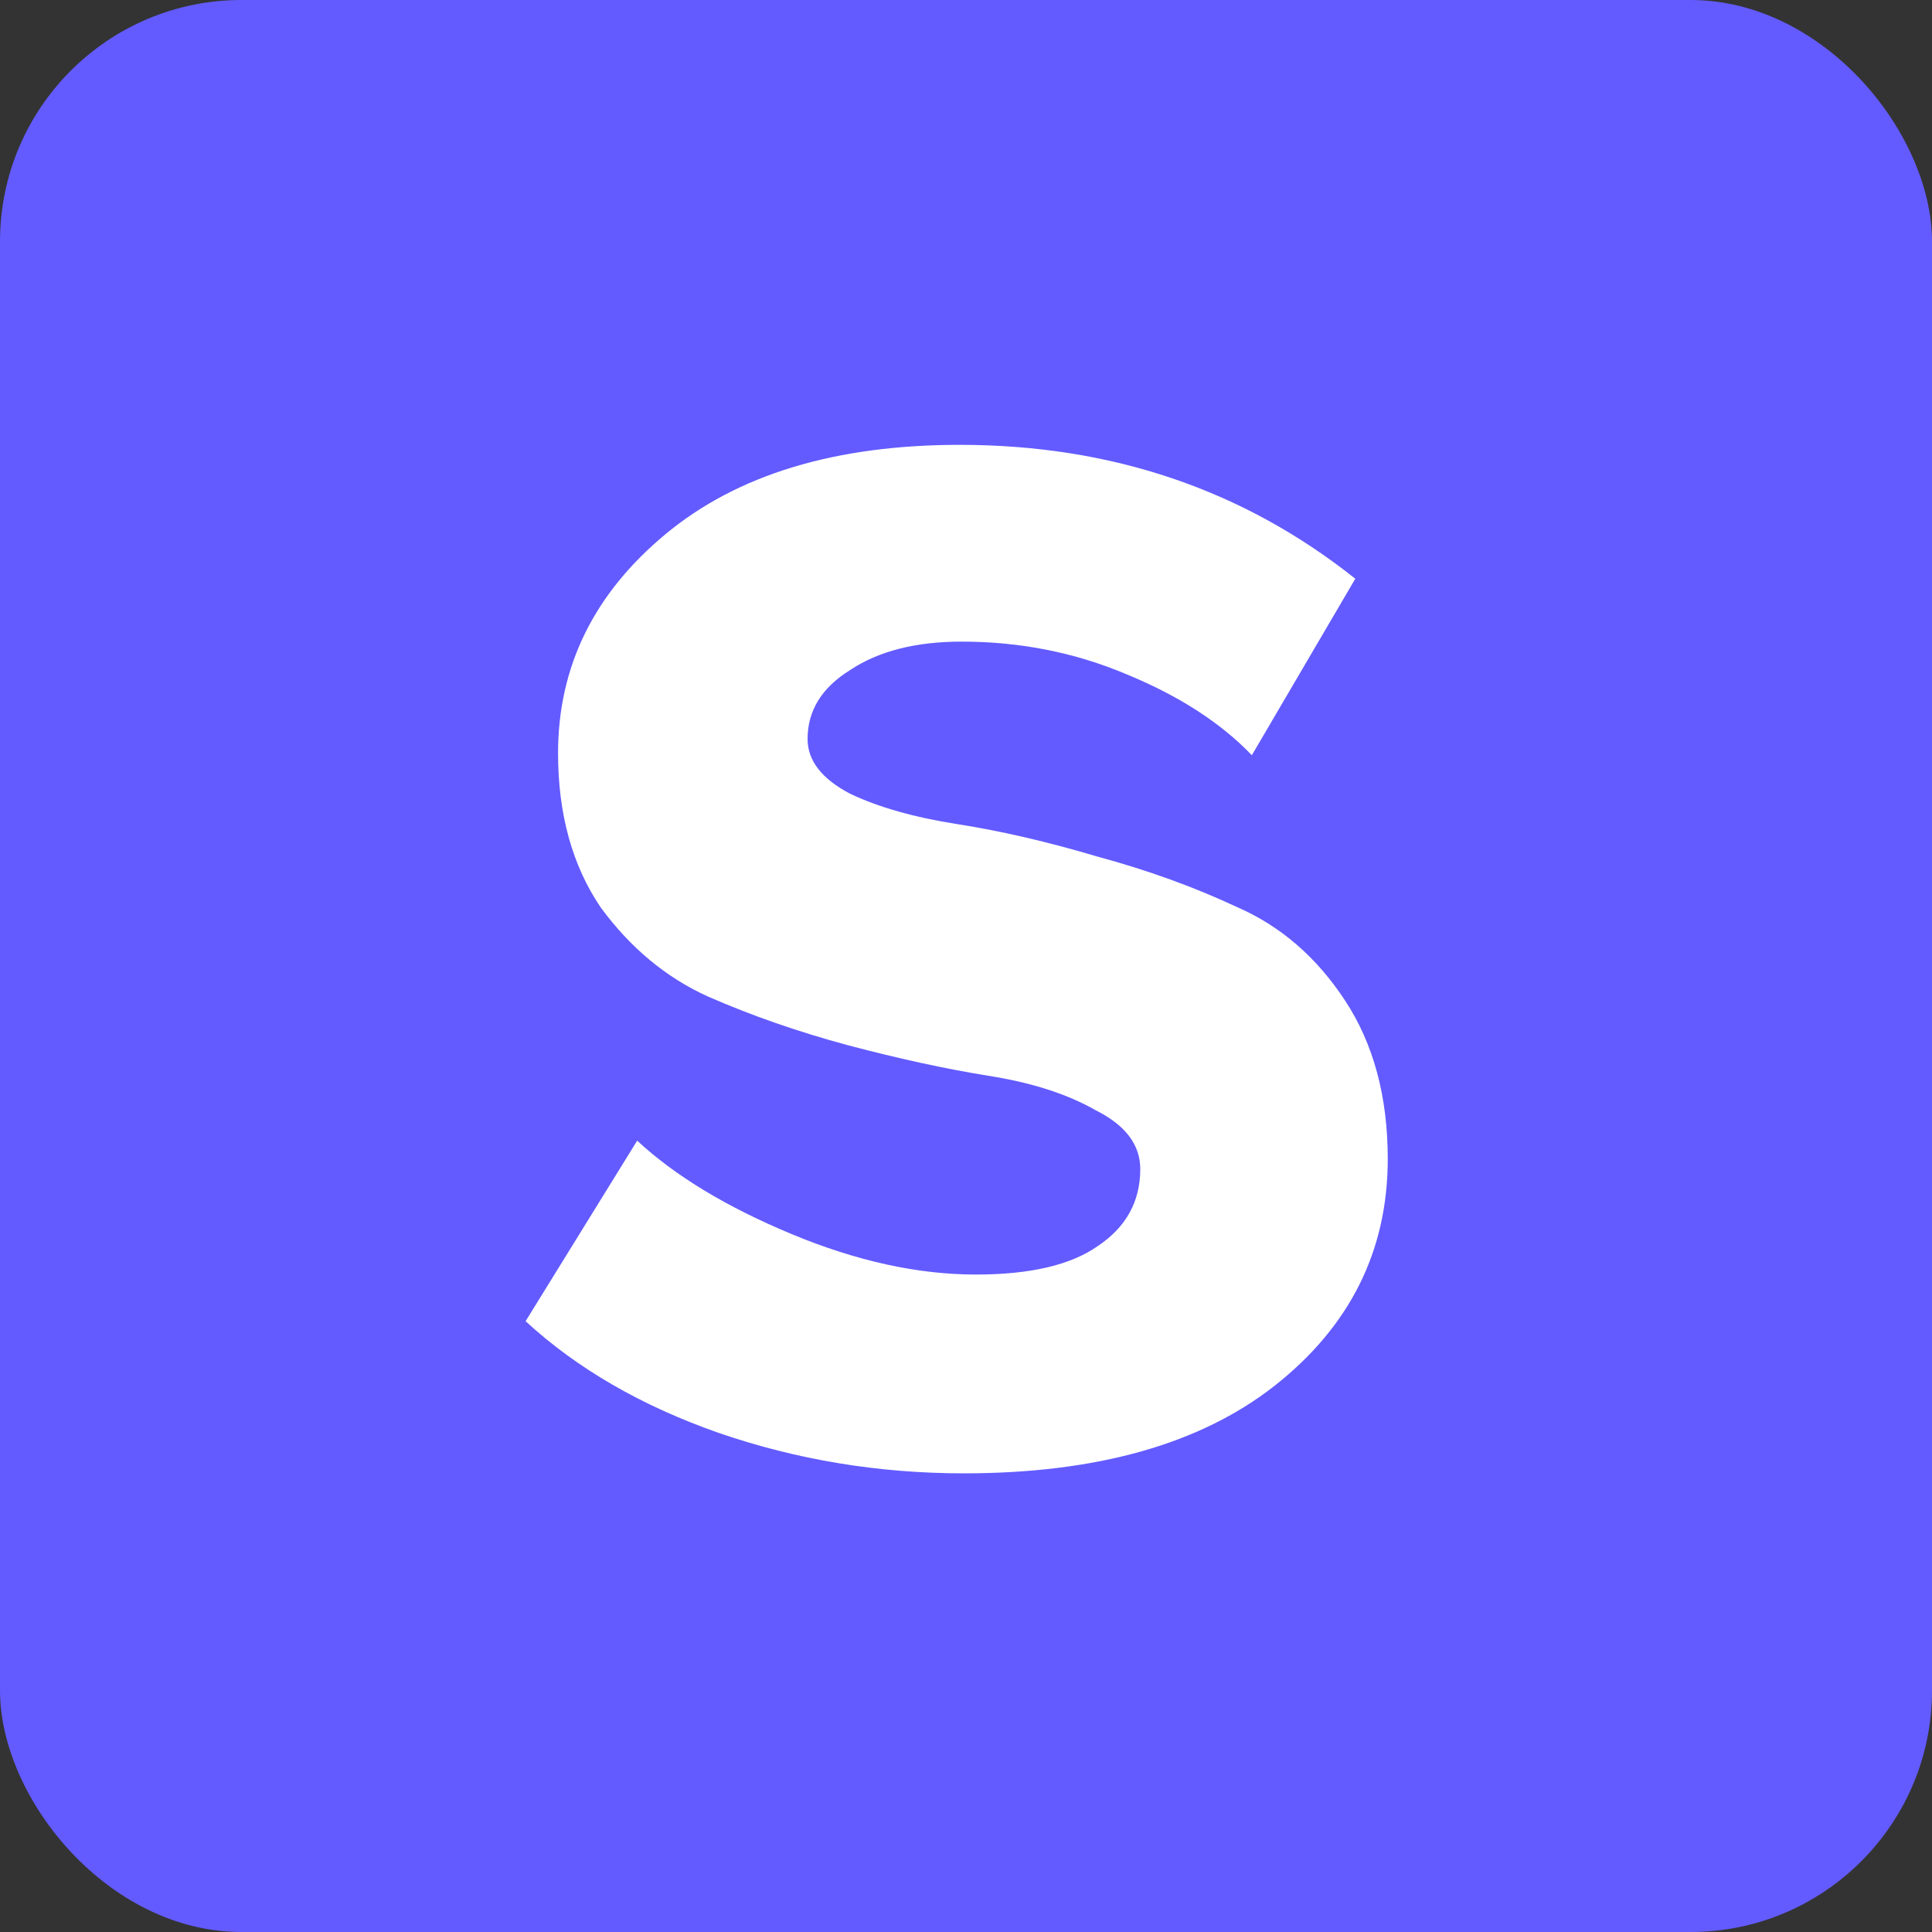 <svg viewBox="0 0 40 40" fill="none" xmlns="http://www.w3.org/2000/svg"><rect x="0" y="0" width="40" height="40" fill="#333333" stroke="none"/><rect width="40" height="40" rx="5" fill="#635BFF"></rect><path d="M19.954 30.504C18.19 30.504 16.496 30.224 14.872 29.664C13.276 29.104 11.946 28.334 10.882 27.354L13.192 23.616C13.976 24.344 15.04 24.988 16.384 25.548C17.728 26.108 19.002 26.388 20.206 26.388C21.326 26.388 22.166 26.192 22.726 25.8C23.314 25.408 23.608 24.876 23.608 24.204C23.608 23.7 23.3 23.294 22.684 22.986C22.096 22.65 21.354 22.412 20.458 22.272C19.59 22.132 18.624 21.922 17.56 21.642C16.524 21.362 15.558 21.026 14.662 20.634C13.794 20.242 13.052 19.626 12.436 18.786C11.848 17.918 11.554 16.854 11.554 15.594C11.554 13.802 12.296 12.29 13.78 11.058C15.264 9.826 17.294 9.21 19.87 9.21C23.006 9.21 25.736 10.134 28.06 11.982L25.918 15.636C25.274 14.964 24.406 14.404 23.314 13.956C22.25 13.508 21.116 13.284 19.912 13.284C18.96 13.284 18.19 13.48 17.602 13.872C17.014 14.236 16.72 14.712 16.72 15.3C16.72 15.748 17.014 16.126 17.602 16.434C18.19 16.714 18.932 16.924 19.828 17.064C20.724 17.204 21.69 17.428 22.726 17.736C23.762 18.016 24.728 18.366 25.624 18.786C26.52 19.178 27.262 19.822 27.85 20.718C28.438 21.614 28.732 22.706 28.732 23.994C28.732 25.898 27.948 27.466 26.38 28.698C24.84 29.902 22.698 30.504 19.954 30.504Z" fill="white"></path></svg>